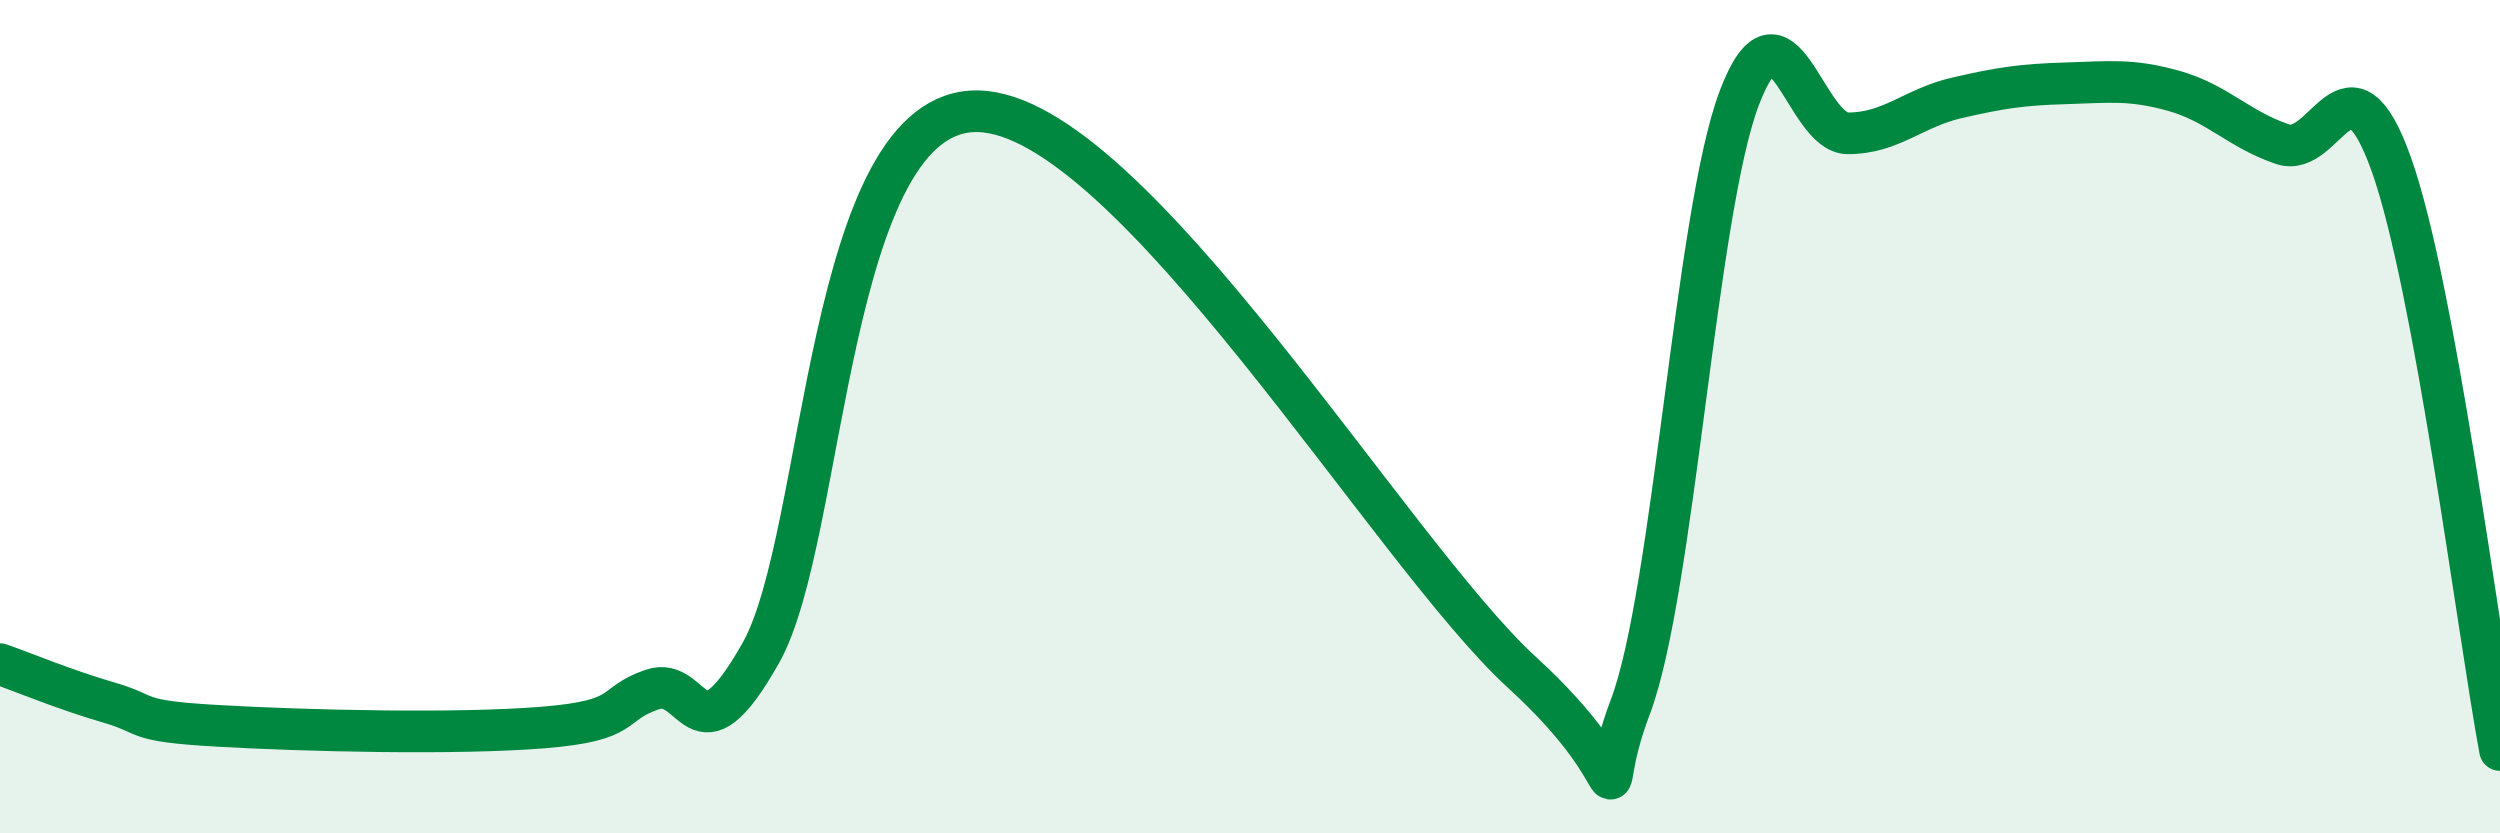 
    <svg width="60" height="20" viewBox="0 0 60 20" xmlns="http://www.w3.org/2000/svg">
      <path
        d="M 0,15.94 C 0.52,16.12 1.57,16.56 2.61,16.86 C 3.65,17.16 3.13,17.3 5.22,17.42 C 7.31,17.54 10.95,17.63 13.04,17.46 C 15.13,17.29 14.61,16.91 15.65,16.55 C 16.69,16.19 16.69,18.45 18.26,15.67 C 19.83,12.89 19.83,2.58 23.48,2.67 C 27.13,2.76 33.39,13.27 36.52,16.13 C 39.65,18.99 38.09,19.71 39.13,16.96 C 40.17,14.21 40.7,5.11 41.74,2.36 C 42.78,-0.39 43.31,3.2 44.35,3.2 C 45.39,3.2 45.92,2.59 46.96,2.35 C 48,2.11 48.53,2.03 49.57,2 C 50.61,1.97 51.13,1.89 52.17,2.18 C 53.21,2.47 53.74,3.11 54.78,3.46 C 55.82,3.81 56.35,1.03 57.39,3.94 C 58.43,6.85 59.48,15.19 60,18L60 20L0 20Z"
        fill="#008740"
        opacity="0.1"
        stroke-linecap="round"
        stroke-linejoin="round"
      />
      <path
        d="M 0,15.94 C 0.52,16.12 1.57,16.56 2.61,16.86 C 3.65,17.16 3.13,17.3 5.22,17.42 C 7.31,17.54 10.95,17.63 13.04,17.46 C 15.13,17.29 14.61,16.91 15.65,16.55 C 16.69,16.19 16.69,18.45 18.26,15.67 C 19.83,12.89 19.83,2.58 23.48,2.67 C 27.13,2.76 33.39,13.27 36.52,16.13 C 39.65,18.99 38.09,19.71 39.13,16.96 C 40.17,14.21 40.7,5.11 41.74,2.36 C 42.78,-0.39 43.31,3.2 44.35,3.2 C 45.39,3.2 45.92,2.59 46.96,2.35 C 48,2.11 48.53,2.03 49.57,2 C 50.61,1.97 51.13,1.89 52.17,2.18 C 53.21,2.47 53.74,3.11 54.78,3.46 C 55.82,3.81 56.35,1.03 57.39,3.94 C 58.43,6.85 59.48,15.19 60,18"
        stroke="#008740"
        stroke-width="1"
        fill="none"
        stroke-linecap="round"
        stroke-linejoin="round"
      />
    </svg>
  